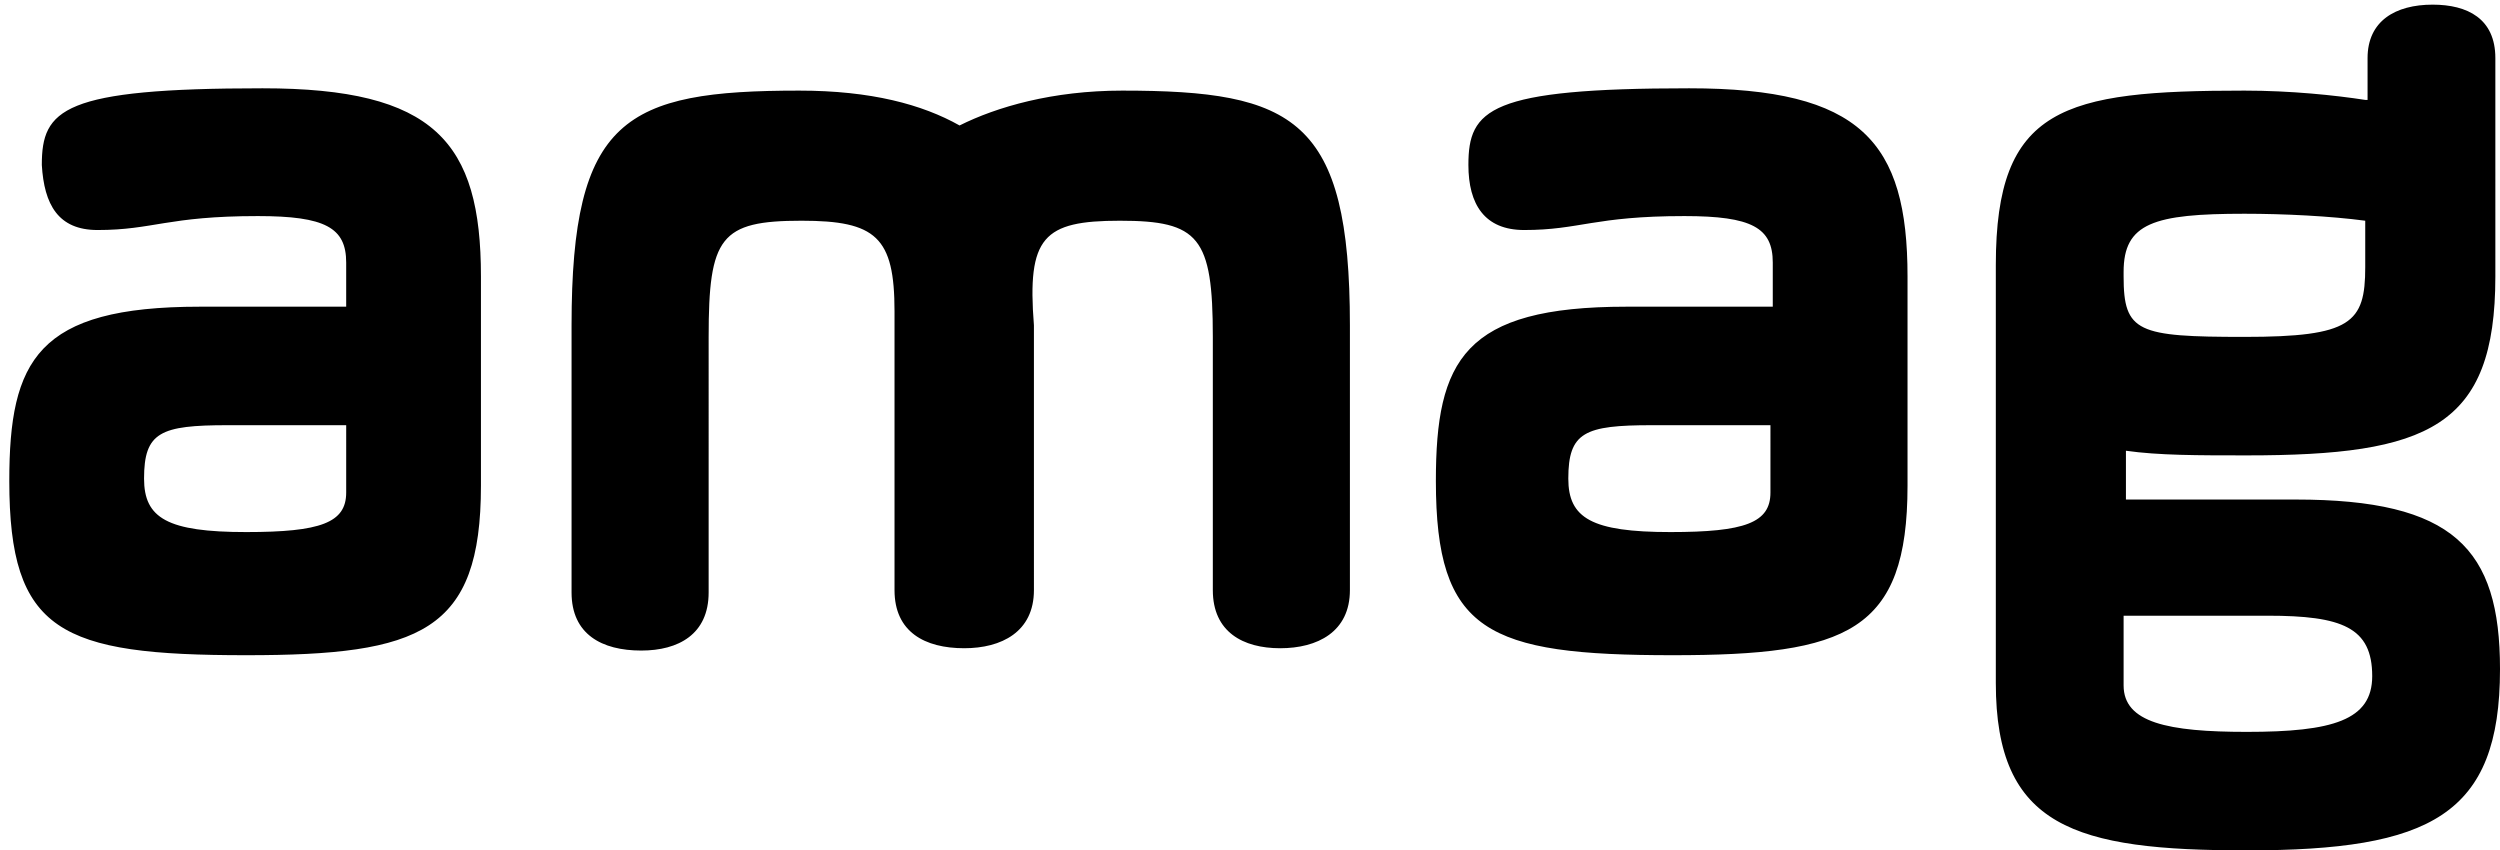 <?xml version="1.0" encoding="utf-8"?>
<!-- Generator: Adobe Illustrator 22.0.1, SVG Export Plug-In . SVG Version: 6.00 Build 0)  -->
<svg version="1.1" xmlns="http://www.w3.org/2000/svg" xmlns:xlink="http://www.w3.org/1999/xlink" x="0px" y="0px"
	 viewBox="0 0 107.6 36.6" style="enable-background:new 0 0 107.6 36.6;" xml:space="preserve">
<style type="text/css">
	.st0{display:none;}
	.st1{display:inline;fill:none;stroke:#ED1C24;stroke-width:0.106;stroke-miterlimit:10;}
</style>
<g id="Ebene_1">
	<g>
		<path d="M91.4,26.5h6.2c3.2,0,4.5,0.5,4.5,2.6c0,1.9-1.7,2.4-5.4,2.4c-3.4,0-5.3-0.4-5.3-2V26.5z M96.6,14.5
			c-4.6,0-5.2-0.2-5.2-2.6v-0.2c0-2.1,1.3-2.5,5.2-2.5c1.7,0,3.7,0.1,5.2,0.3v2C101.8,13.9,101.2,14.5,96.6,14.5 M101.8,4.3
			c-1.3-0.2-3.2-0.4-5.2-0.4c-7.8,0-10.7,0.7-10.7,7.5v18c0,6.2,3.4,7.2,10.8,7.2c7.9,0,10.9-1.5,10.9-7.8c0-5.2-2-7.3-8.8-7.3h-7.3
			v-2.1c1.4,0.2,3.1,0.2,5.2,0.2c7.8,0,10.7-1.2,10.7-7.7V2.5c0-1.7-1.2-2.3-2.7-2.3c-1.6,0-2.8,0.7-2.8,2.3V4.3z M76.2,21.2
			c0,1.3-1.1,1.7-4.3,1.7c-3.4,0-4.4-0.6-4.4-2.3c0-2,0.7-2.3,3.6-2.3h5.1V21.2z M65.6,9.9c2.4,0,3-0.6,6.9-0.6c2.9,0,3.8,0.5,3.8,2
			v1.9H70c-7,0-8.2,2.3-8.2,7.5c0,6.5,2.2,7.5,10.2,7.5c7.5,0,10.1-1,10.1-7.3v-9c0-5.8-2-8.1-9.4-8.1c-8.6,0-9.5,0.9-9.5,3.3
			C63.2,8.8,63.9,9.9,65.6,9.9 M48.2,9.5c3.4,0,4,0.7,4,5v10.9c0,1.8,1.3,2.5,2.9,2.5c1.6,0,3-0.7,3-2.5V14c0-8.9-2.4-10.1-9.8-10.1
			c-3,0-5.4,0.7-7,1.5c-1.6-0.9-3.8-1.5-6.9-1.5c-7.5,0-9.8,1.2-9.8,10.1v11.5c0,1.8,1.3,2.5,3,2.5c1.6,0,2.9-0.7,2.9-2.5V14.5
			c0-4.3,0.5-5,4-5c3.2,0,4,0.7,4,3.9v12c0,1.8,1.3,2.5,3,2.5c1.6,0,3-0.7,3-2.5V14C44.2,10.2,44.9,9.5,48.2,9.5 M14.9,21.2
			c0,1.3-1.1,1.7-4.3,1.7c-3.4,0-4.4-0.6-4.4-2.3c0-2,0.7-2.3,3.6-2.3h5.1V21.2z M4.2,9.9c2.4,0,3-0.6,6.9-0.6c2.9,0,3.8,0.5,3.8,2
			v1.9H8.6c-7,0-8.2,2.3-8.2,7.5c0,6.5,2.2,7.5,10.2,7.5c7.5,0,10.1-1,10.1-7.3v-9c0-5.8-2-8.1-9.4-8.1c-8.6,0-9.5,0.9-9.5,3.3
			C1.9,8.8,2.5,9.9,4.2,9.9"/>
	</g>
</g>
<g id="Respektraum" class="st0">
	<rect x="-23" y="3.8" class="st1" width="24.1" height="24.1"/>
	<rect x="-47.1" y="3.8" class="st1" width="24.1" height="24.1"/>
	<rect x="131.6" y="3.9" class="st1" width="24.1" height="24.1"/>
	<rect x="107.5" y="3.9" class="st1" width="24.1" height="24.1"/>
	<rect x="1" y="-44.5" class="st1" width="24.1" height="24.1"/>
	<rect x="1" y="-20.4" class="st1" width="24.1" height="24.1"/>
	<rect x="83.4" y="-44.5" class="st1" width="24.1" height="24.1"/>
	<rect x="83.4" y="-20.4" class="st1" width="24.1" height="24.1"/>
	<rect x="1.1" y="27.9" class="st1" width="24.1" height="24.1"/>
	<rect x="1.1" y="52" class="st1" width="24.1" height="24.1"/>
	<rect x="83.5" y="27.9" class="st1" width="24.1" height="24.1"/>
	<rect x="83.5" y="52" class="st1" width="24.1" height="24.1"/>
</g>
</svg>
